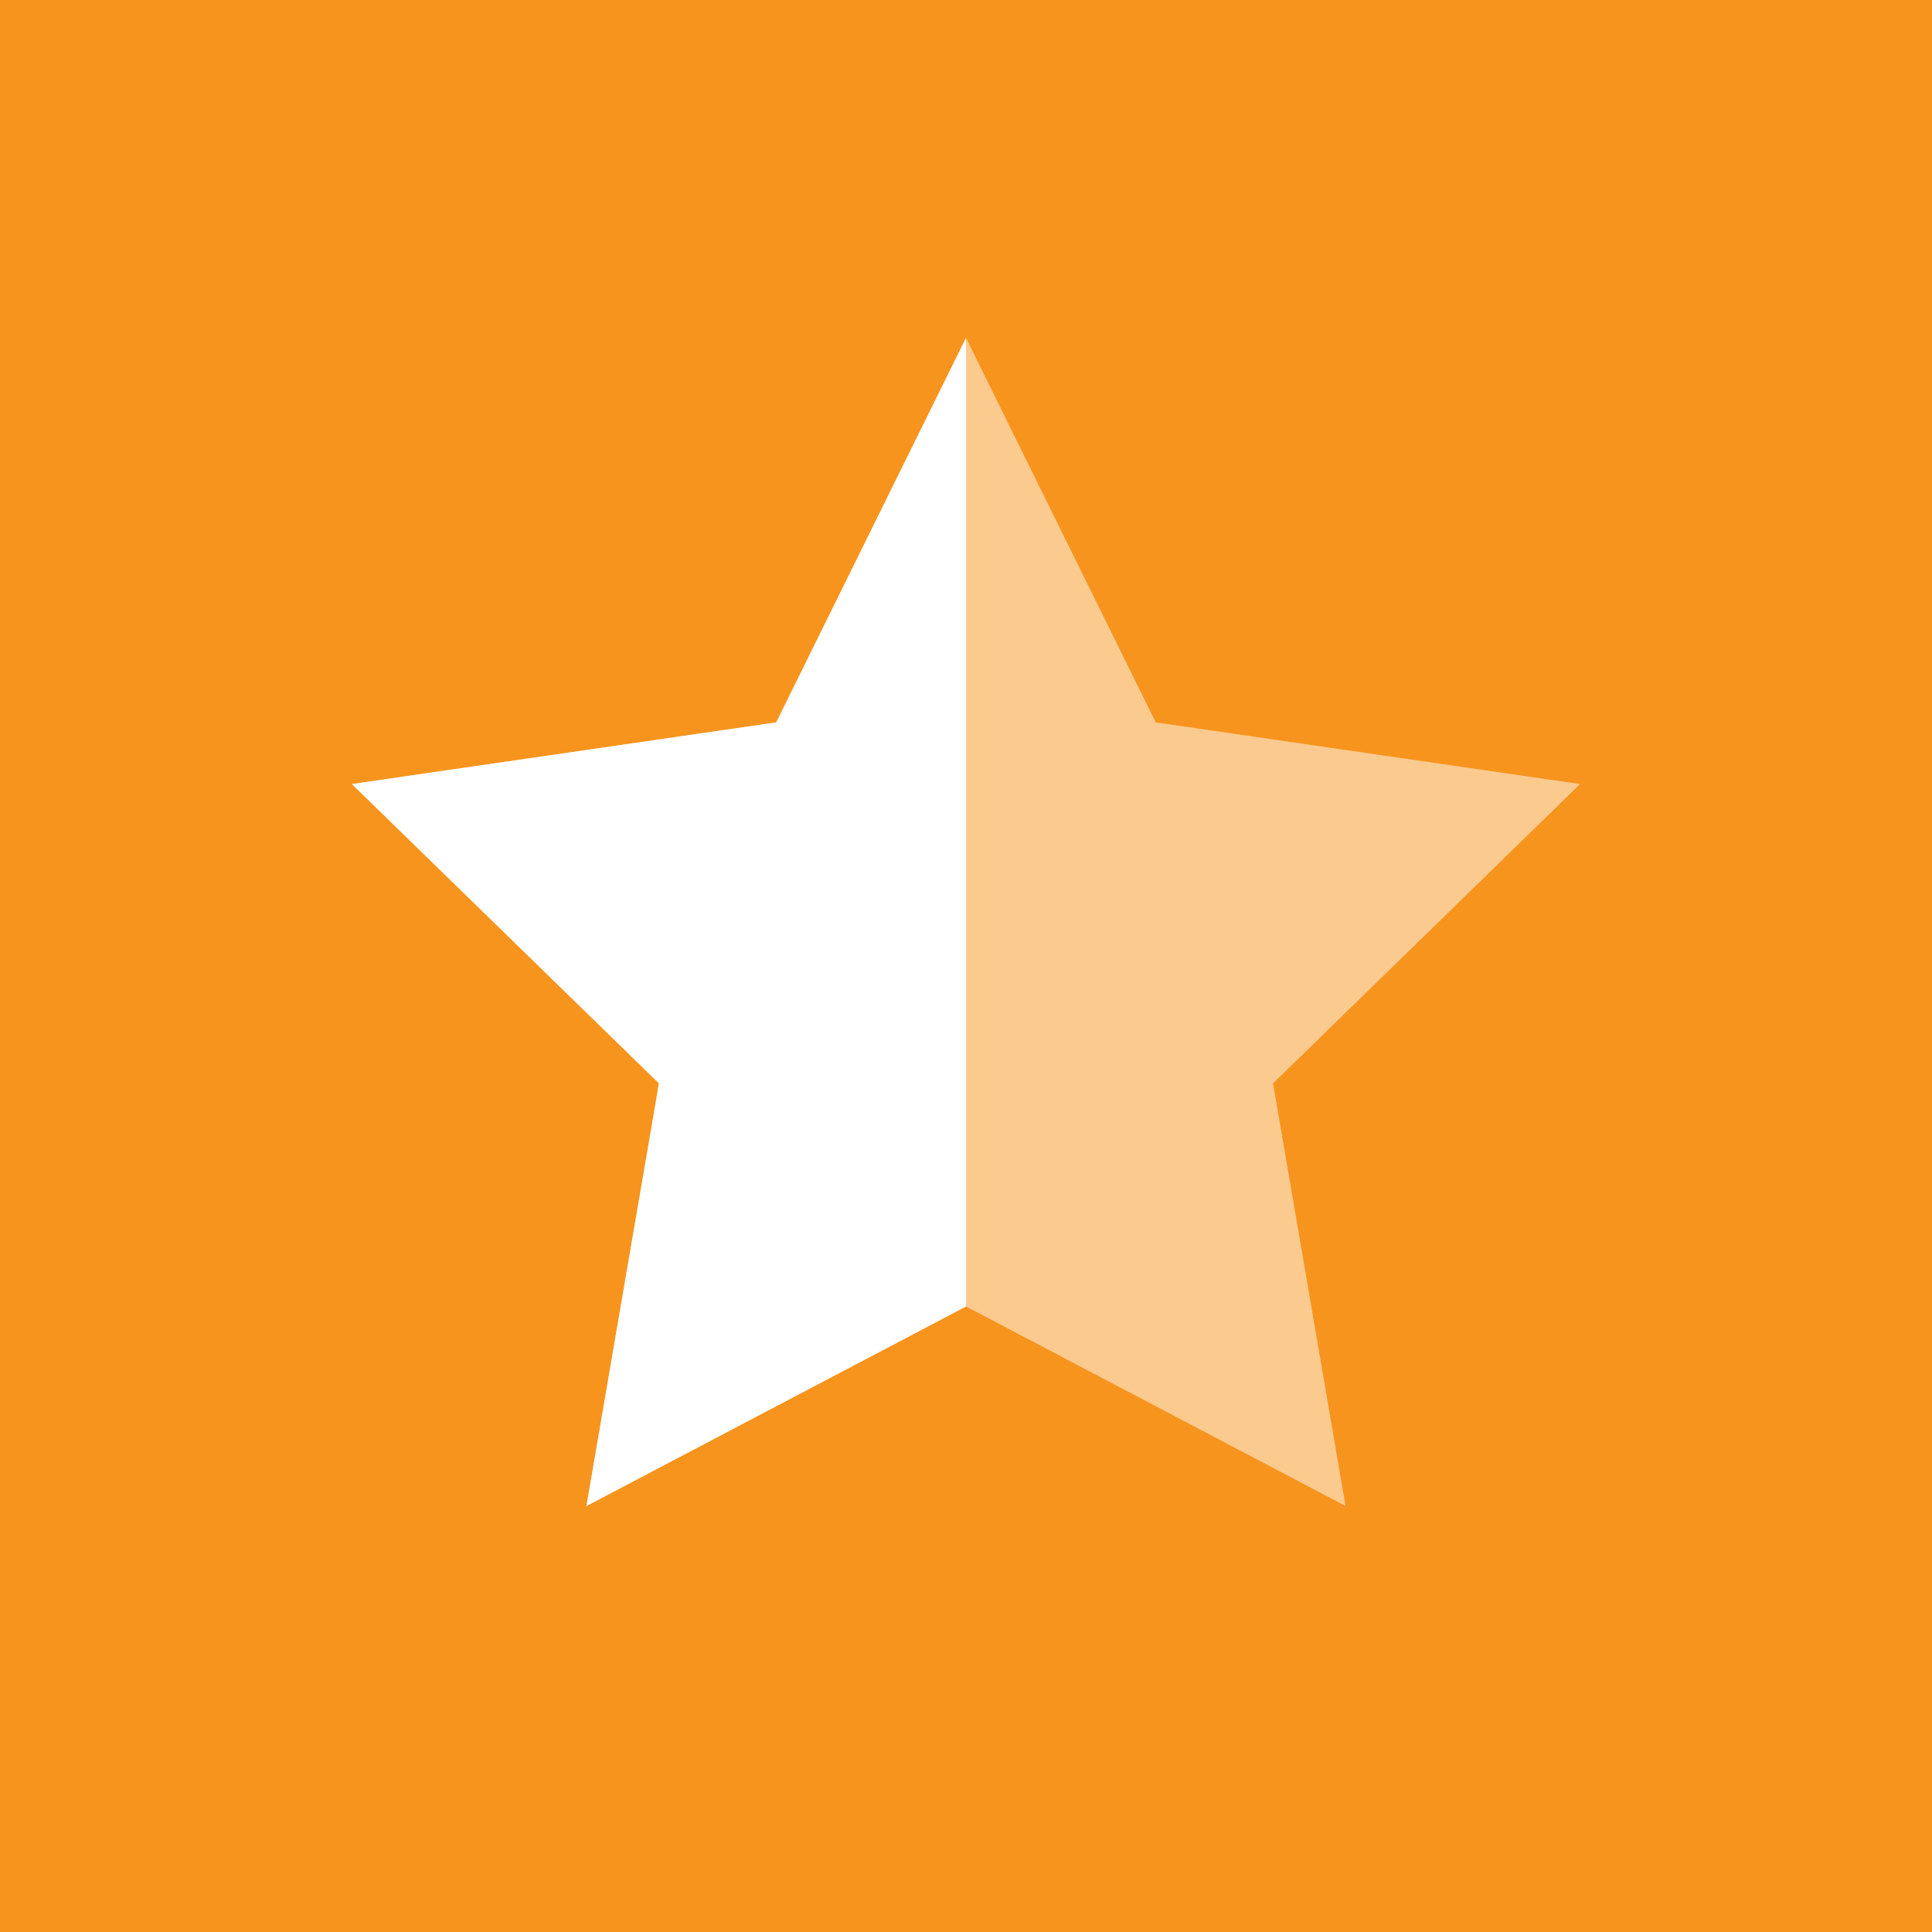 <?xml version="1.0" encoding="utf-8"?>
<!-- Generator: Adobe Illustrator 17.0.0, SVG Export Plug-In . SVG Version: 6.00 Build 0)  -->
<!DOCTYPE svg PUBLIC "-//W3C//DTD SVG 1.1//EN" "http://www.w3.org/Graphics/SVG/1.1/DTD/svg11.dtd">
<svg version="1.1" id="Layer_1" xmlns="http://www.w3.org/2000/svg" xmlns:xlink="http://www.w3.org/1999/xlink" x="0px" y="0px"
	 width="93.56px" height="93.561px" viewBox="0 0 93.56 93.561" enable-background="new 0 0 93.56 93.561" xml:space="preserve">
<g>
	<rect x="0" y="0" fill="#F7941E" width="93.56" height="93.561"/>
</g>
<polygon opacity="0.5" fill="#FFFFFF" points="46.78,16.363 55.97,34.983 76.519,37.969 61.65,52.464 65.16,72.93 46.78,63.267 
	28.4,72.93 31.911,52.464 17.041,37.969 37.59,34.983 "/>
<polygon fill="#FFFFFF" points="46.78,63.267 46.78,16.363 37.59,34.983 17.041,37.969 31.911,52.463 28.4,72.93 "/>
</svg>
